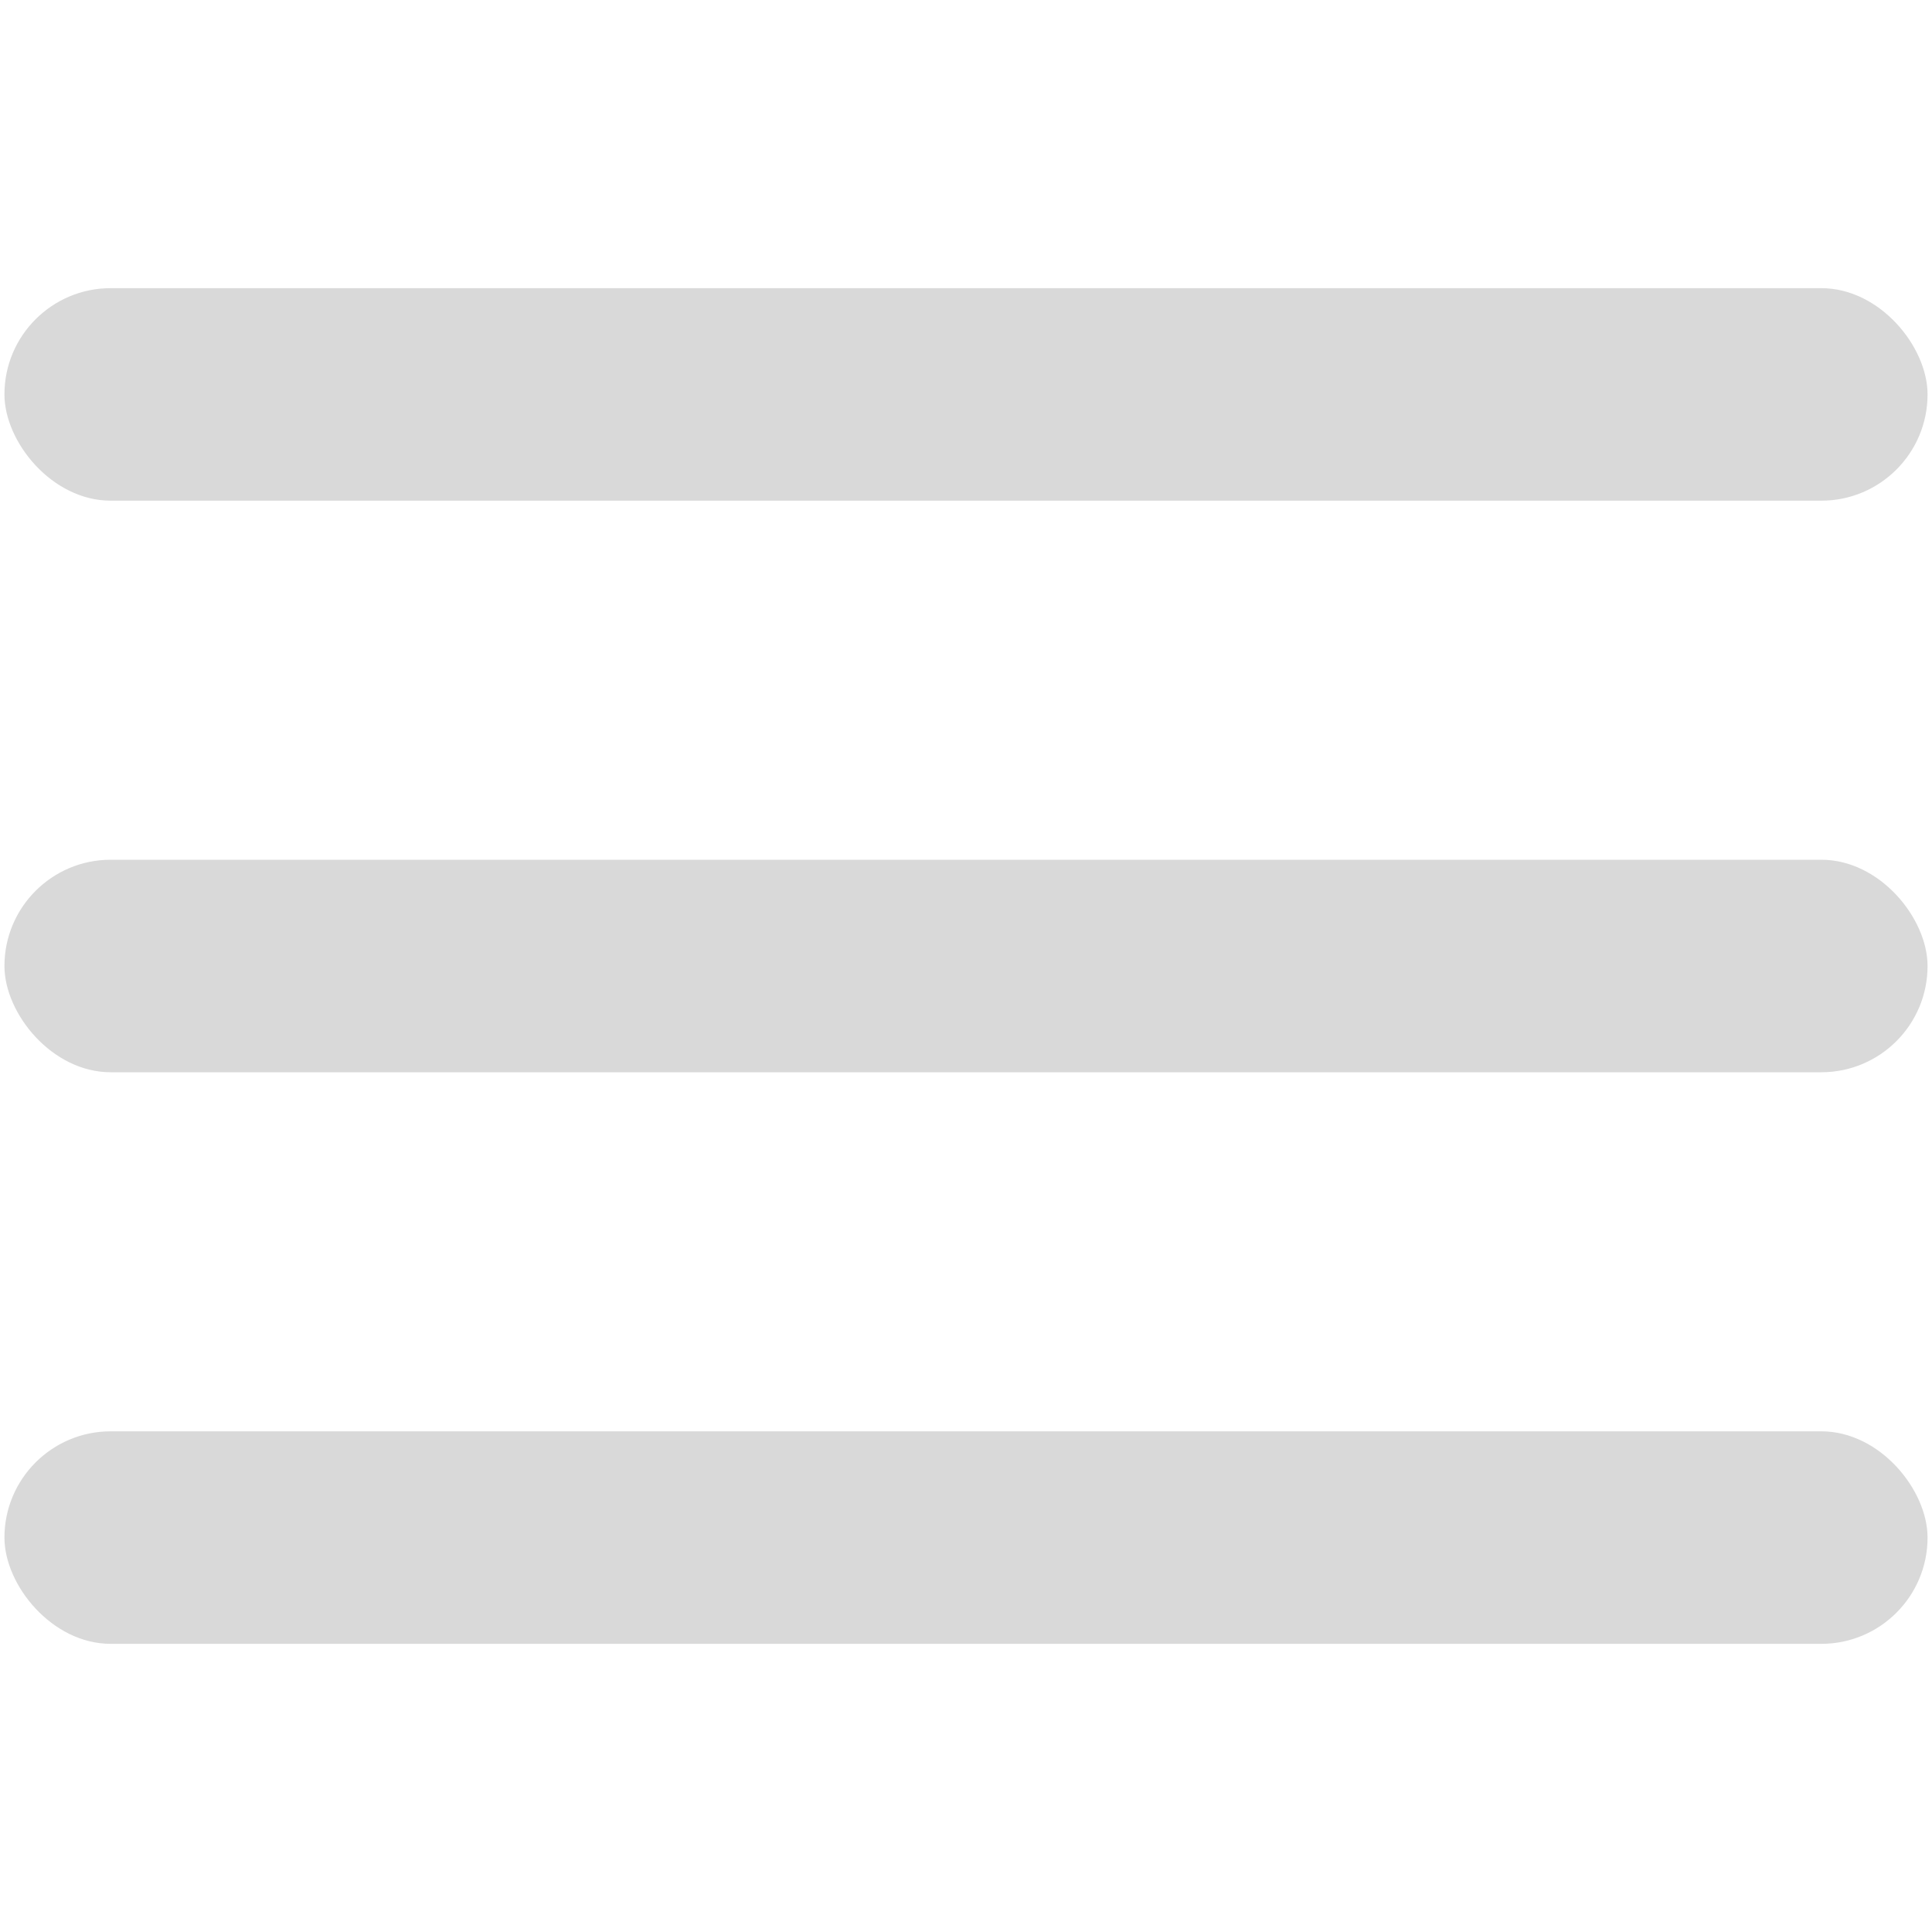 <svg width="20" height="20" viewBox="0 0 20 20" fill="none" xmlns="http://www.w3.org/2000/svg">
<rect x="0.046" y="2.983" width="19.908" height="2.2" rx="1.1" fill="#D9D9D9"/>
<rect x="0.046" y="8.9" width="19.908" height="2.2" rx="1.1" fill="#D9D9D9"/>
<rect x="0.046" y="14.817" width="19.908" height="2.2" rx="1.1" fill="#D9D9D9"/>
</svg>
